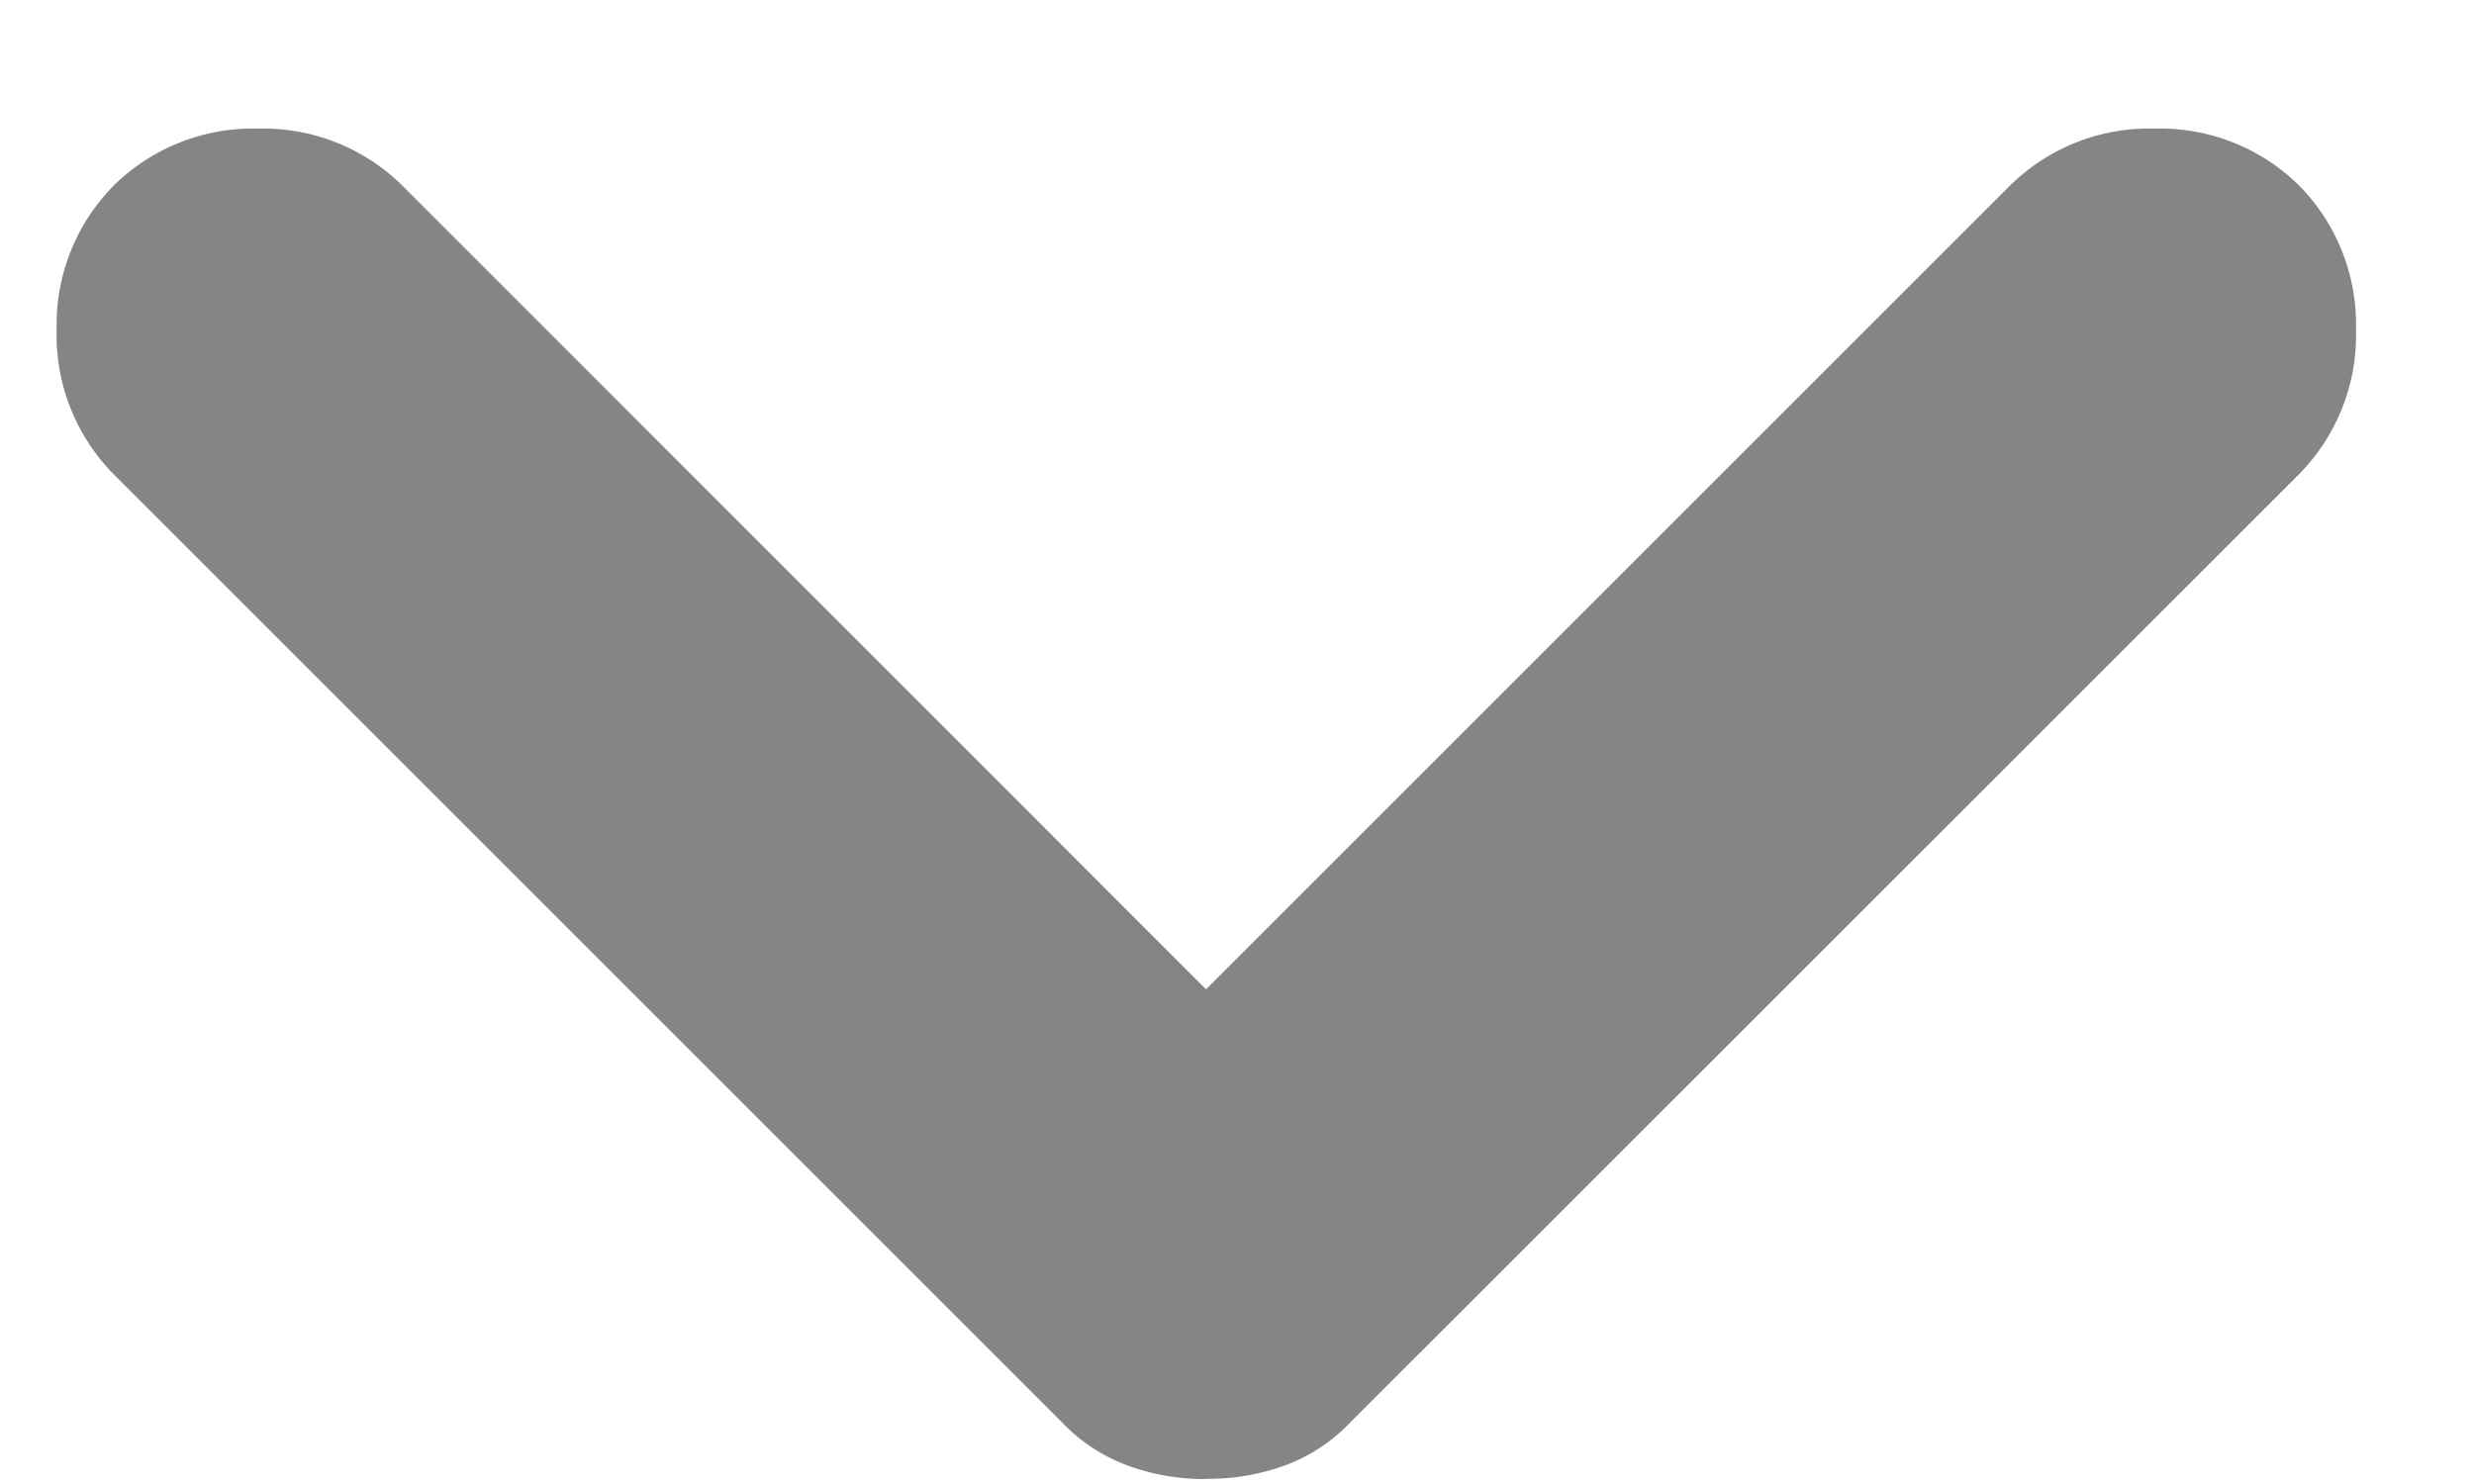 <svg xmlns="http://www.w3.org/2000/svg" width="10" height="6" fill="none"><path fill="#858585" d="M4.875 5.98a.9.9 0 0 1-.312-.053.7.7 0 0 1-.271-.177L.459 1.917a.8.8 0 0 1-.23-.584A.8.8 0 0 1 .46.75a.8.8 0 0 1 .583-.23.8.8 0 0 1 .583.23L4.875 4 8.125.75A.8.8 0 0 1 8.71.52a.8.8 0 0 1 .583.23.8.8 0 0 1 .23.583.8.8 0 0 1-.23.584L5.459 5.75a.7.7 0 0 1-.271.177.9.9 0 0 1-.313.052"/></svg>